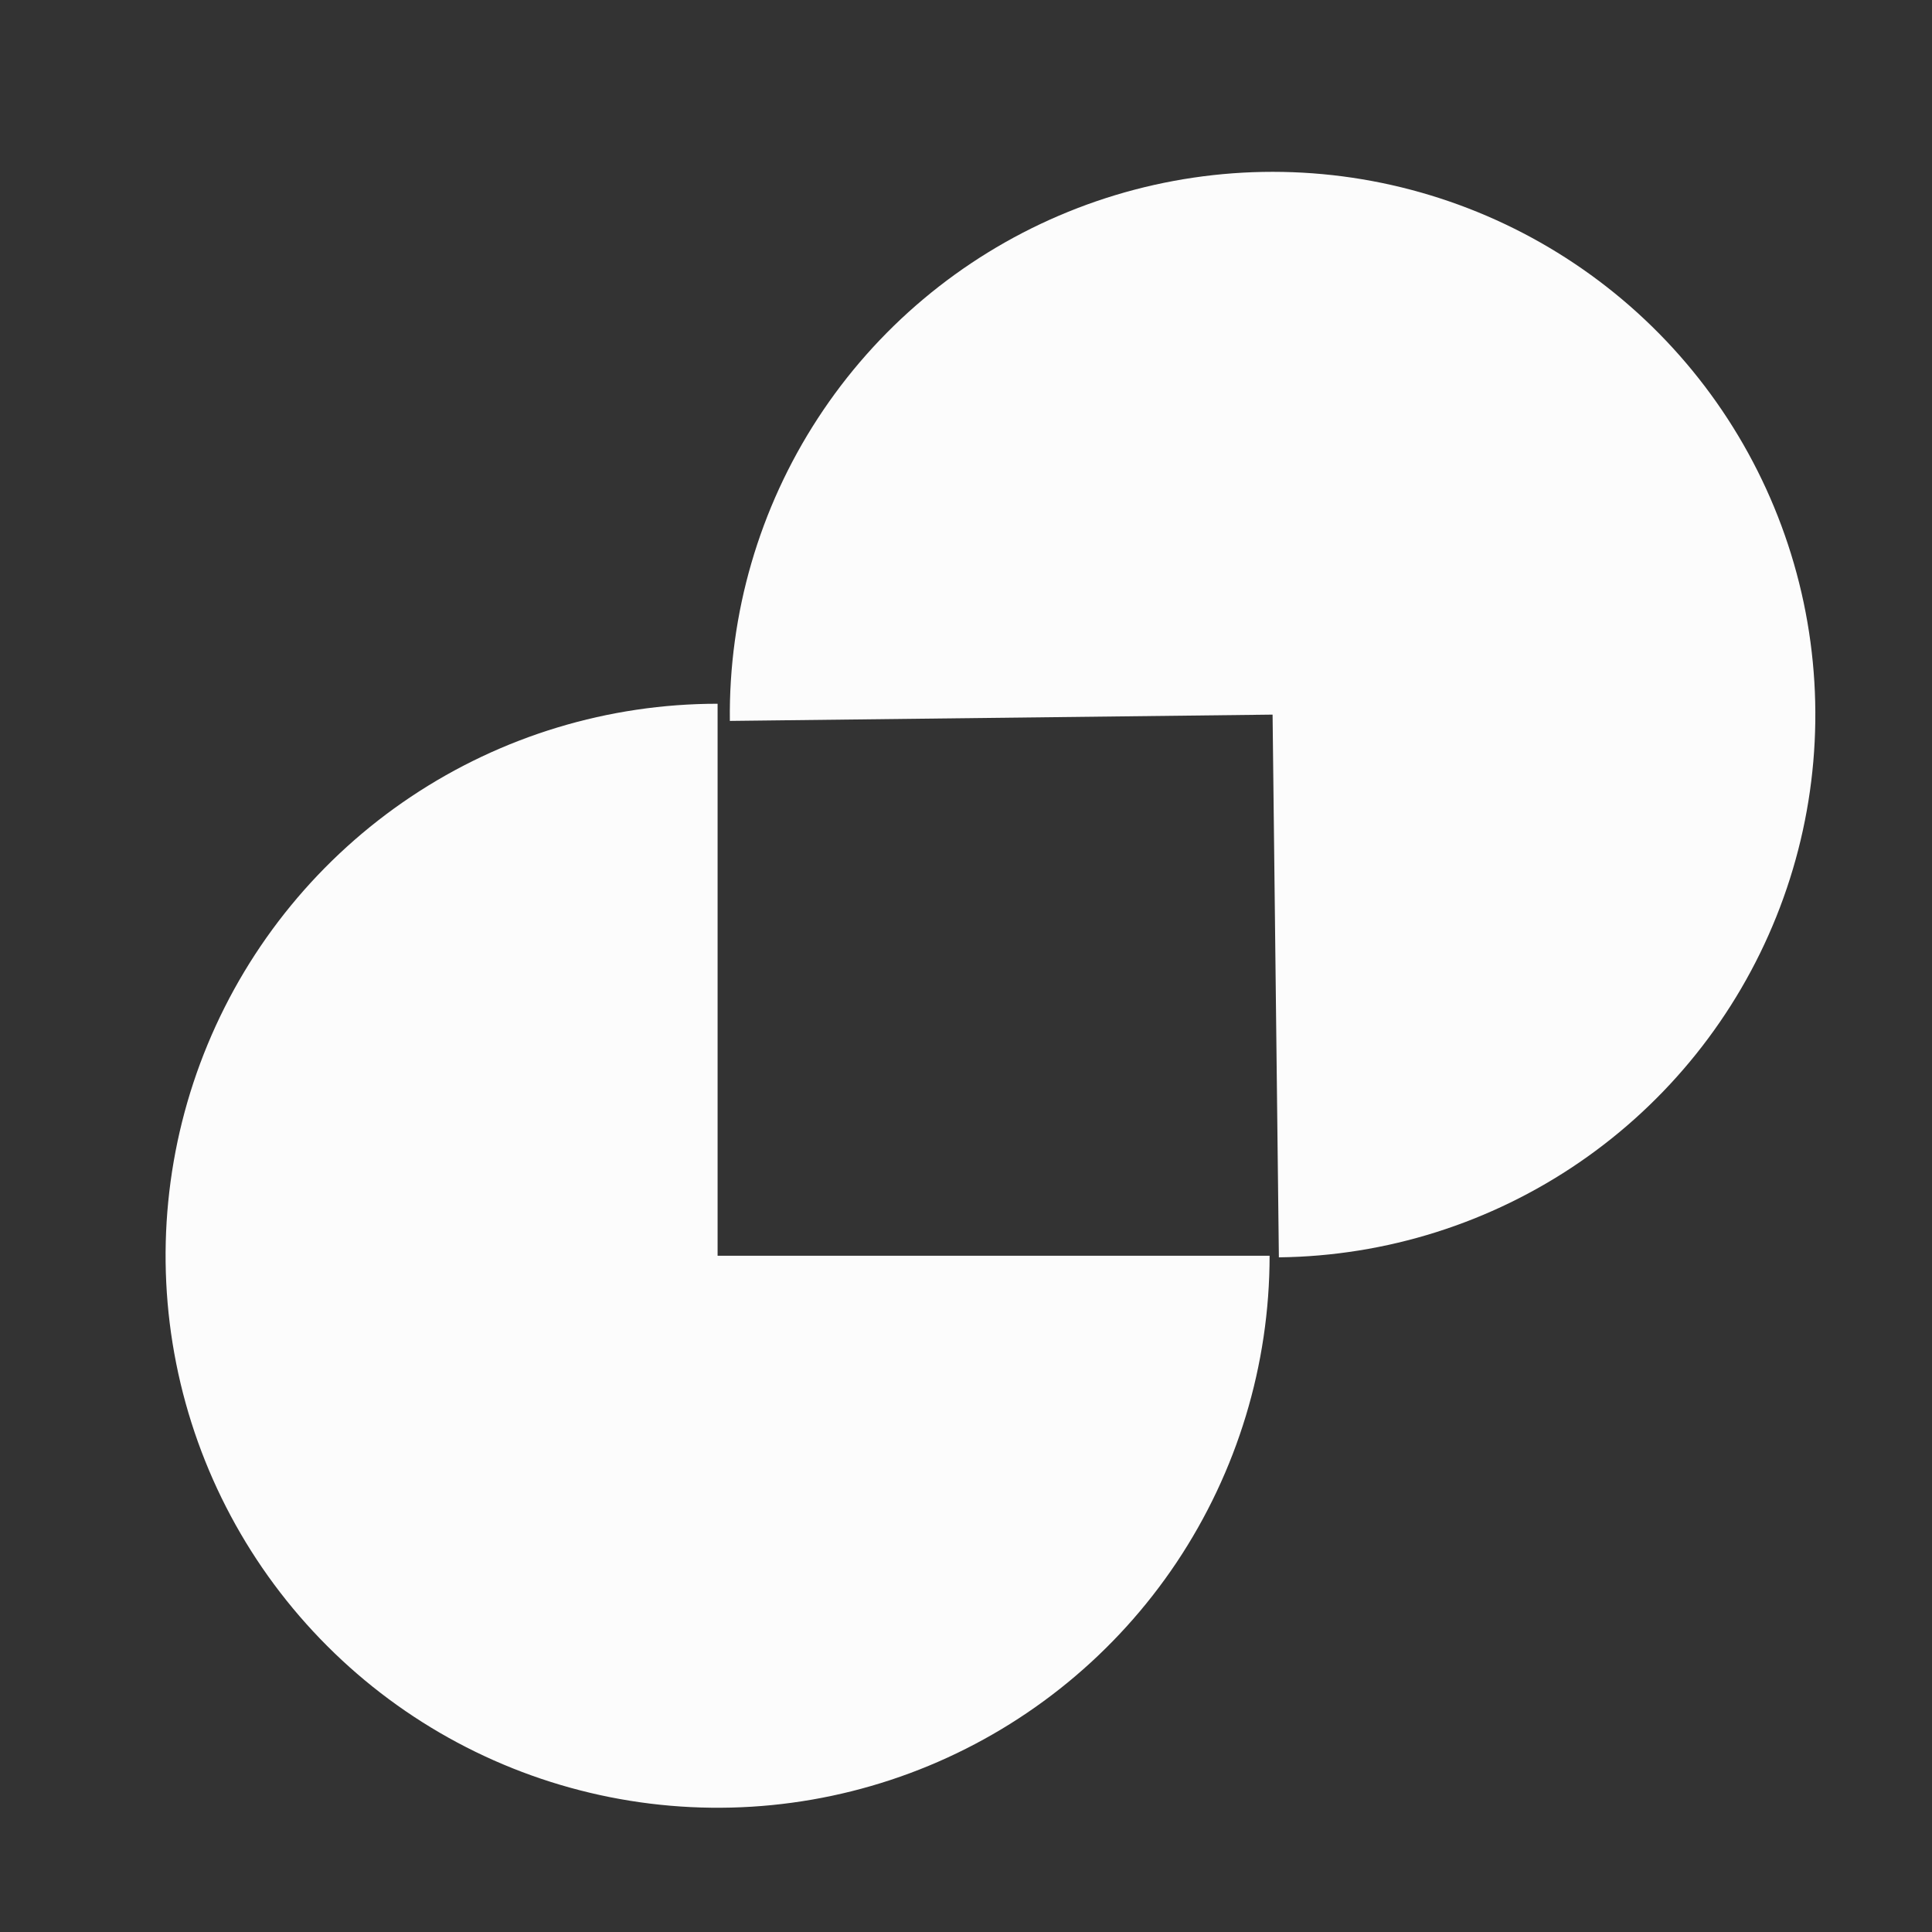 <?xml version="1.0" encoding="UTF-8"?> <svg xmlns="http://www.w3.org/2000/svg" width="35" height="35" viewBox="0 0 35 35" fill="none"><rect x="0" y="0" width="35" height="35" fill="#333333" stroke="none"/> <path d="M23 22.749C23 24.727 22.413 26.66 21.315 28.305C20.216 29.949 18.654 31.231 16.827 31.988C15 32.745 12.989 32.943 11.049 32.557C9.109 32.171 7.327 31.219 5.929 29.82C4.53 28.422 3.578 26.64 3.192 24.7C2.806 22.76 3.004 20.749 3.761 18.922C4.518 17.095 5.8 15.533 7.444 14.434C9.089 13.335 11.022 12.749 13 12.749V22.749H23Z" fill="#FCFCFC"></path> <path d="M13.222 13.06C13.199 11.115 13.754 9.208 14.816 7.578C15.877 5.949 17.398 4.671 19.186 3.906C20.974 3.141 22.949 2.923 24.86 3.28C26.772 3.638 28.535 4.554 29.926 5.913C31.317 7.272 32.273 9.013 32.675 10.916C33.076 12.819 32.905 14.798 32.181 16.603C31.458 18.408 30.215 19.959 28.611 21.058C27.007 22.157 25.113 22.756 23.168 22.778L23.054 12.946L13.222 13.06Z" fill="#FCFCFC"></path> </svg> 
